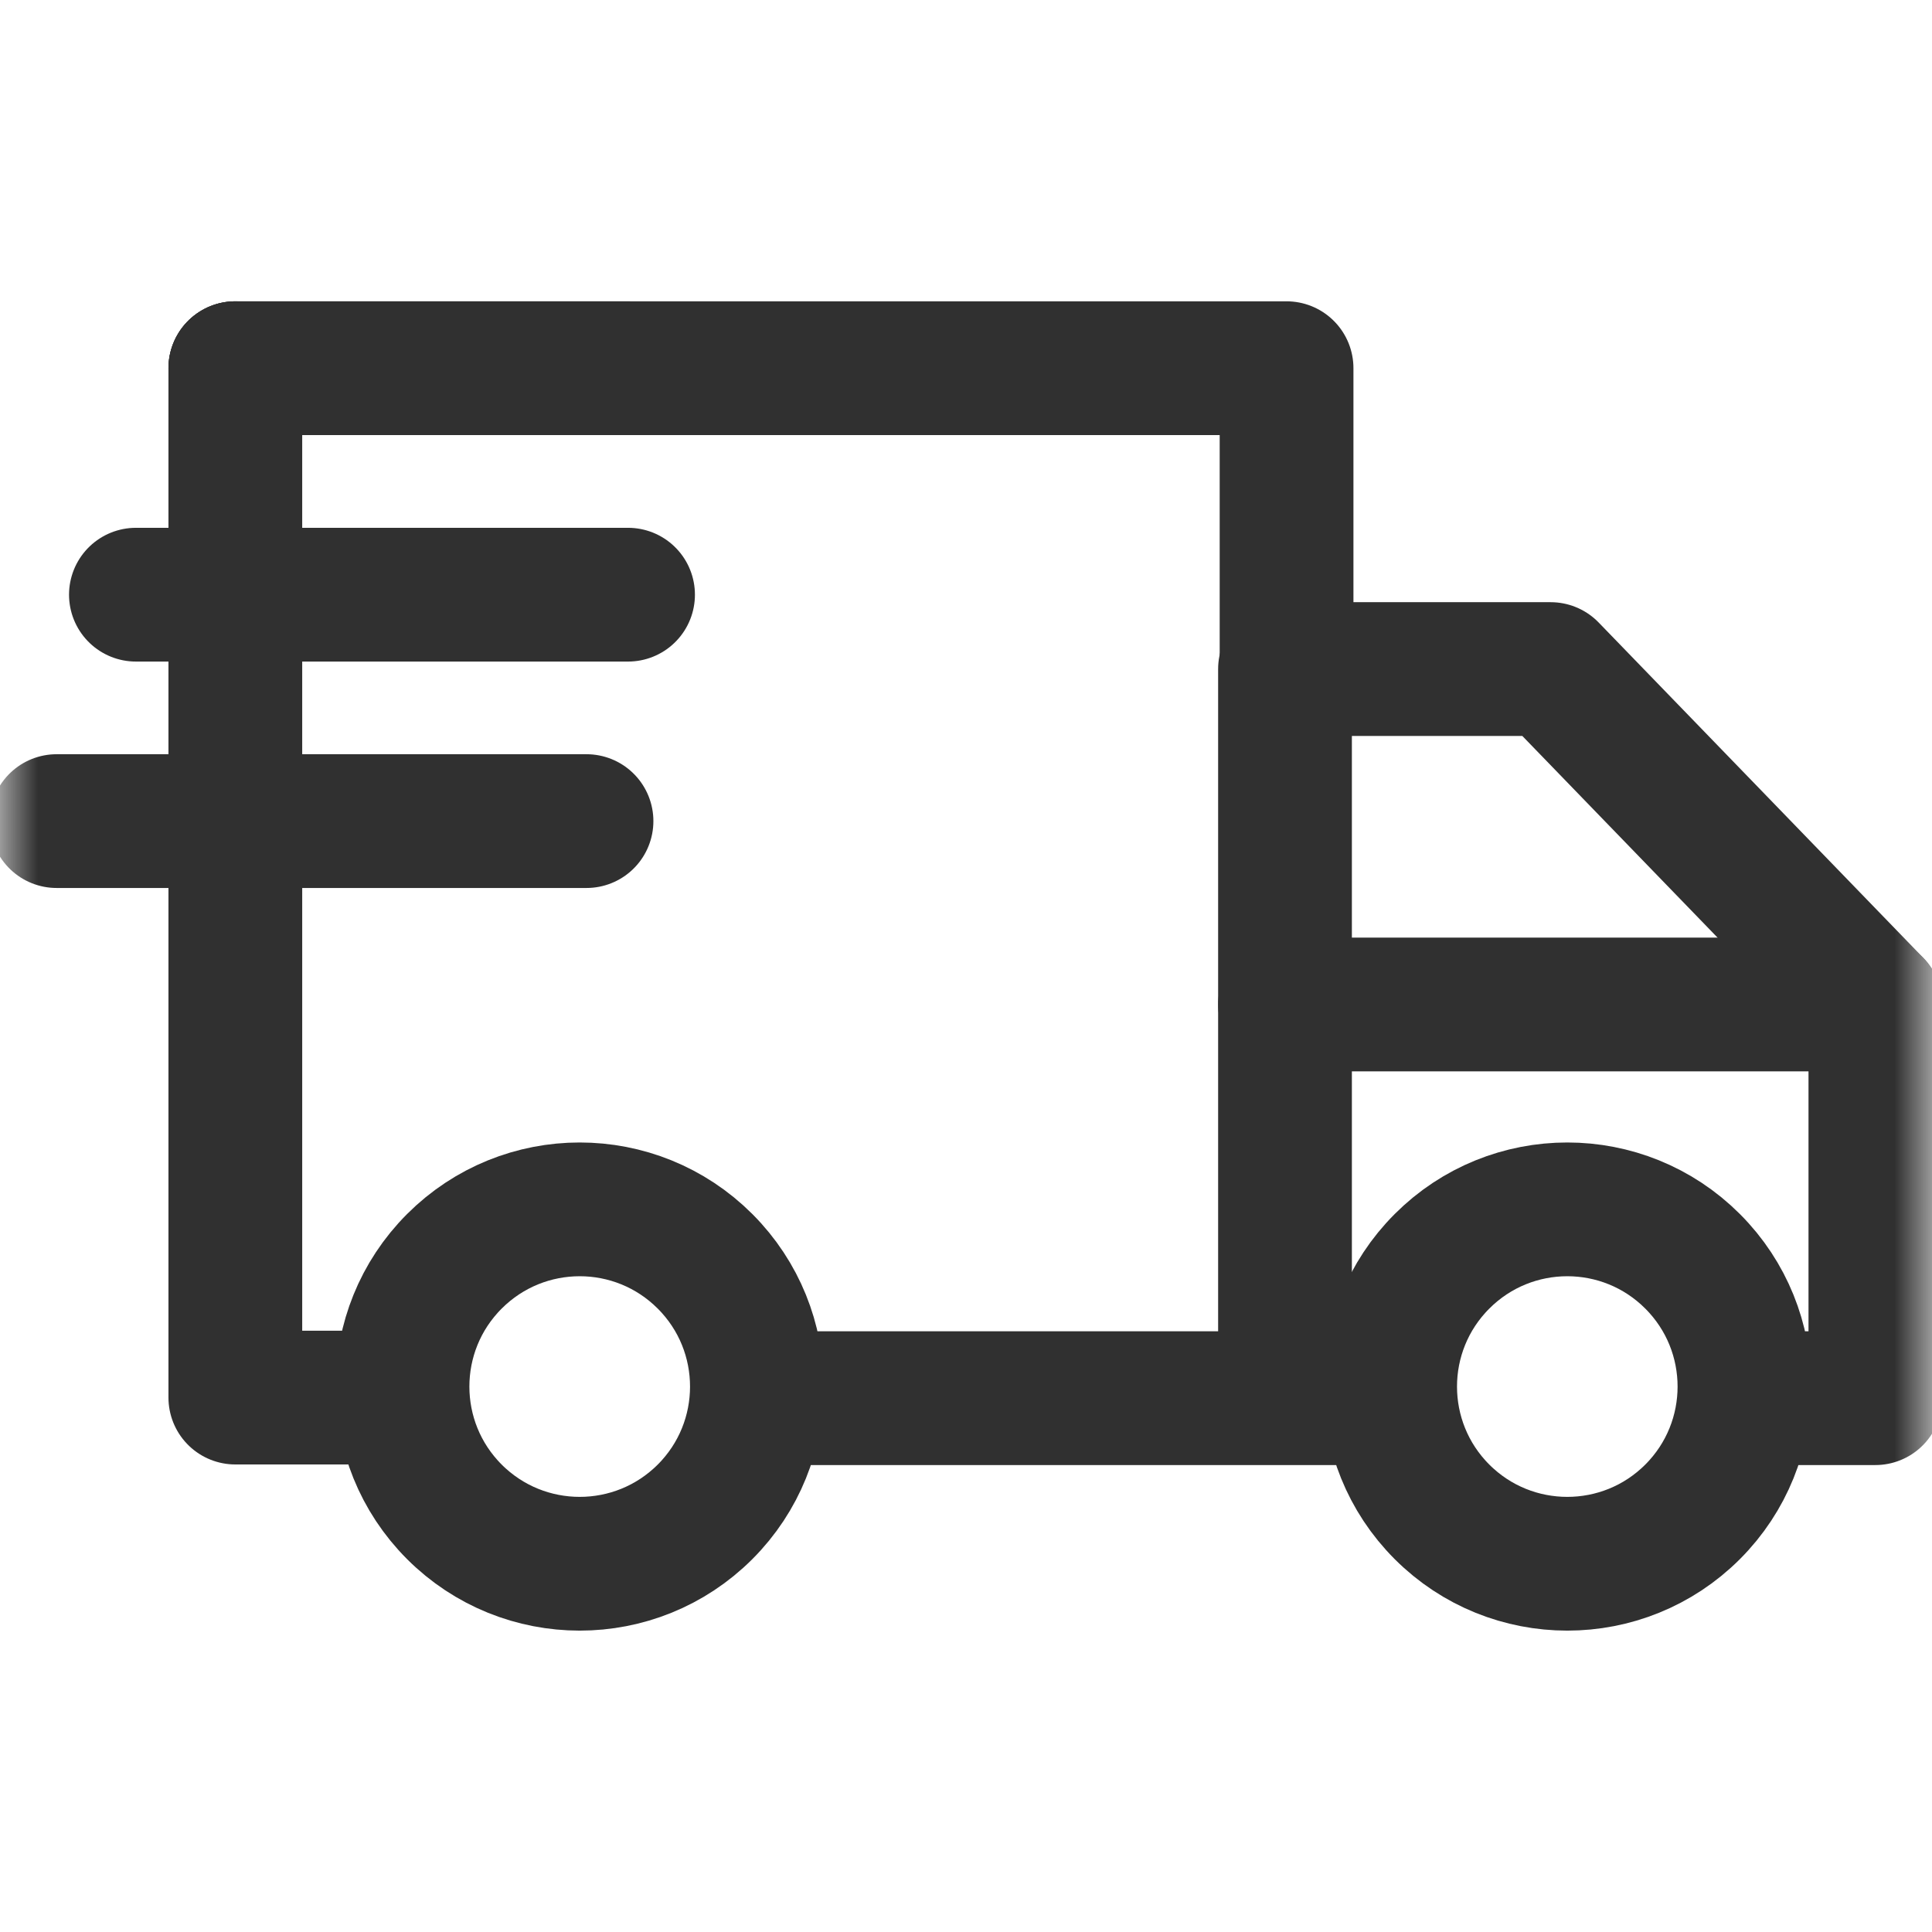 <svg width="26" height="26" viewBox="0 0 26 26" fill="none" xmlns="http://www.w3.org/2000/svg">
<path d="M18.489 18.816H10.27" stroke="#303030" stroke-width="1.8" stroke-miterlimit="10" stroke-linecap="round" stroke-linejoin="round"/>
<mask id="mask0_855_958" style="mask-type:luminance" maskUnits="userSpaceOnUse" x="0" y="0" width="26" height="26">
<path d="M0 1.90735e-06H26V26H0V1.90735e-06Z" fill="white"/>
</mask>
<g mask="url(#mask0_855_958)">
<path d="M23.493 18.816H25.238V13.518L20.868 9.004H17.293V9.01V18.768" stroke="#303030" stroke-width="1.8" stroke-miterlimit="10" stroke-linecap="round" stroke-linejoin="round"/>
<path d="M25.238 13.518H17.293" stroke="#303030" stroke-width="1.8" stroke-miterlimit="10" stroke-linecap="round" stroke-linejoin="round"/>
<path d="M6.115 16.974C7.047 16.042 8.556 16.042 9.488 16.974C10.419 17.905 10.419 19.415 9.488 20.346C8.556 21.277 7.047 21.277 6.115 20.346C5.184 19.415 5.184 17.905 6.115 16.974Z" stroke="#303030" stroke-width="1.8" stroke-miterlimit="10" stroke-linecap="round" stroke-linejoin="round"/>
<path d="M19.406 16.974C20.337 16.042 21.847 16.042 22.778 16.974C23.709 17.905 23.709 19.415 22.778 20.346C21.847 21.277 20.337 21.277 19.406 20.346C18.475 19.415 18.475 17.905 19.406 16.974Z" stroke="#303030" stroke-width="1.8" stroke-miterlimit="10" stroke-linecap="round" stroke-linejoin="round"/>
<path d="M3.167 4.955V18.808H5.318" stroke="#303030" stroke-width="1.8" stroke-miterlimit="10" stroke-linecap="round" stroke-linejoin="round"/>
<path d="M17.314 9.01V4.955H3.167" stroke="#303030" stroke-width="1.8" stroke-miterlimit="10" stroke-linecap="round" stroke-linejoin="round"/>
<path d="M8.452 4.955H3.167" stroke="#303030" stroke-width="1.8" stroke-miterlimit="10" stroke-linecap="round" stroke-linejoin="round"/>
<path d="M8.452 8.003H1.829" stroke="#303030" stroke-width="1.8" stroke-miterlimit="10" stroke-linecap="round" stroke-linejoin="round"/>
<path d="M7.893 11.05H0.762" stroke="#303030" stroke-width="1.8" stroke-miterlimit="10" stroke-linecap="round" stroke-linejoin="round"/>
</g>
</svg>
